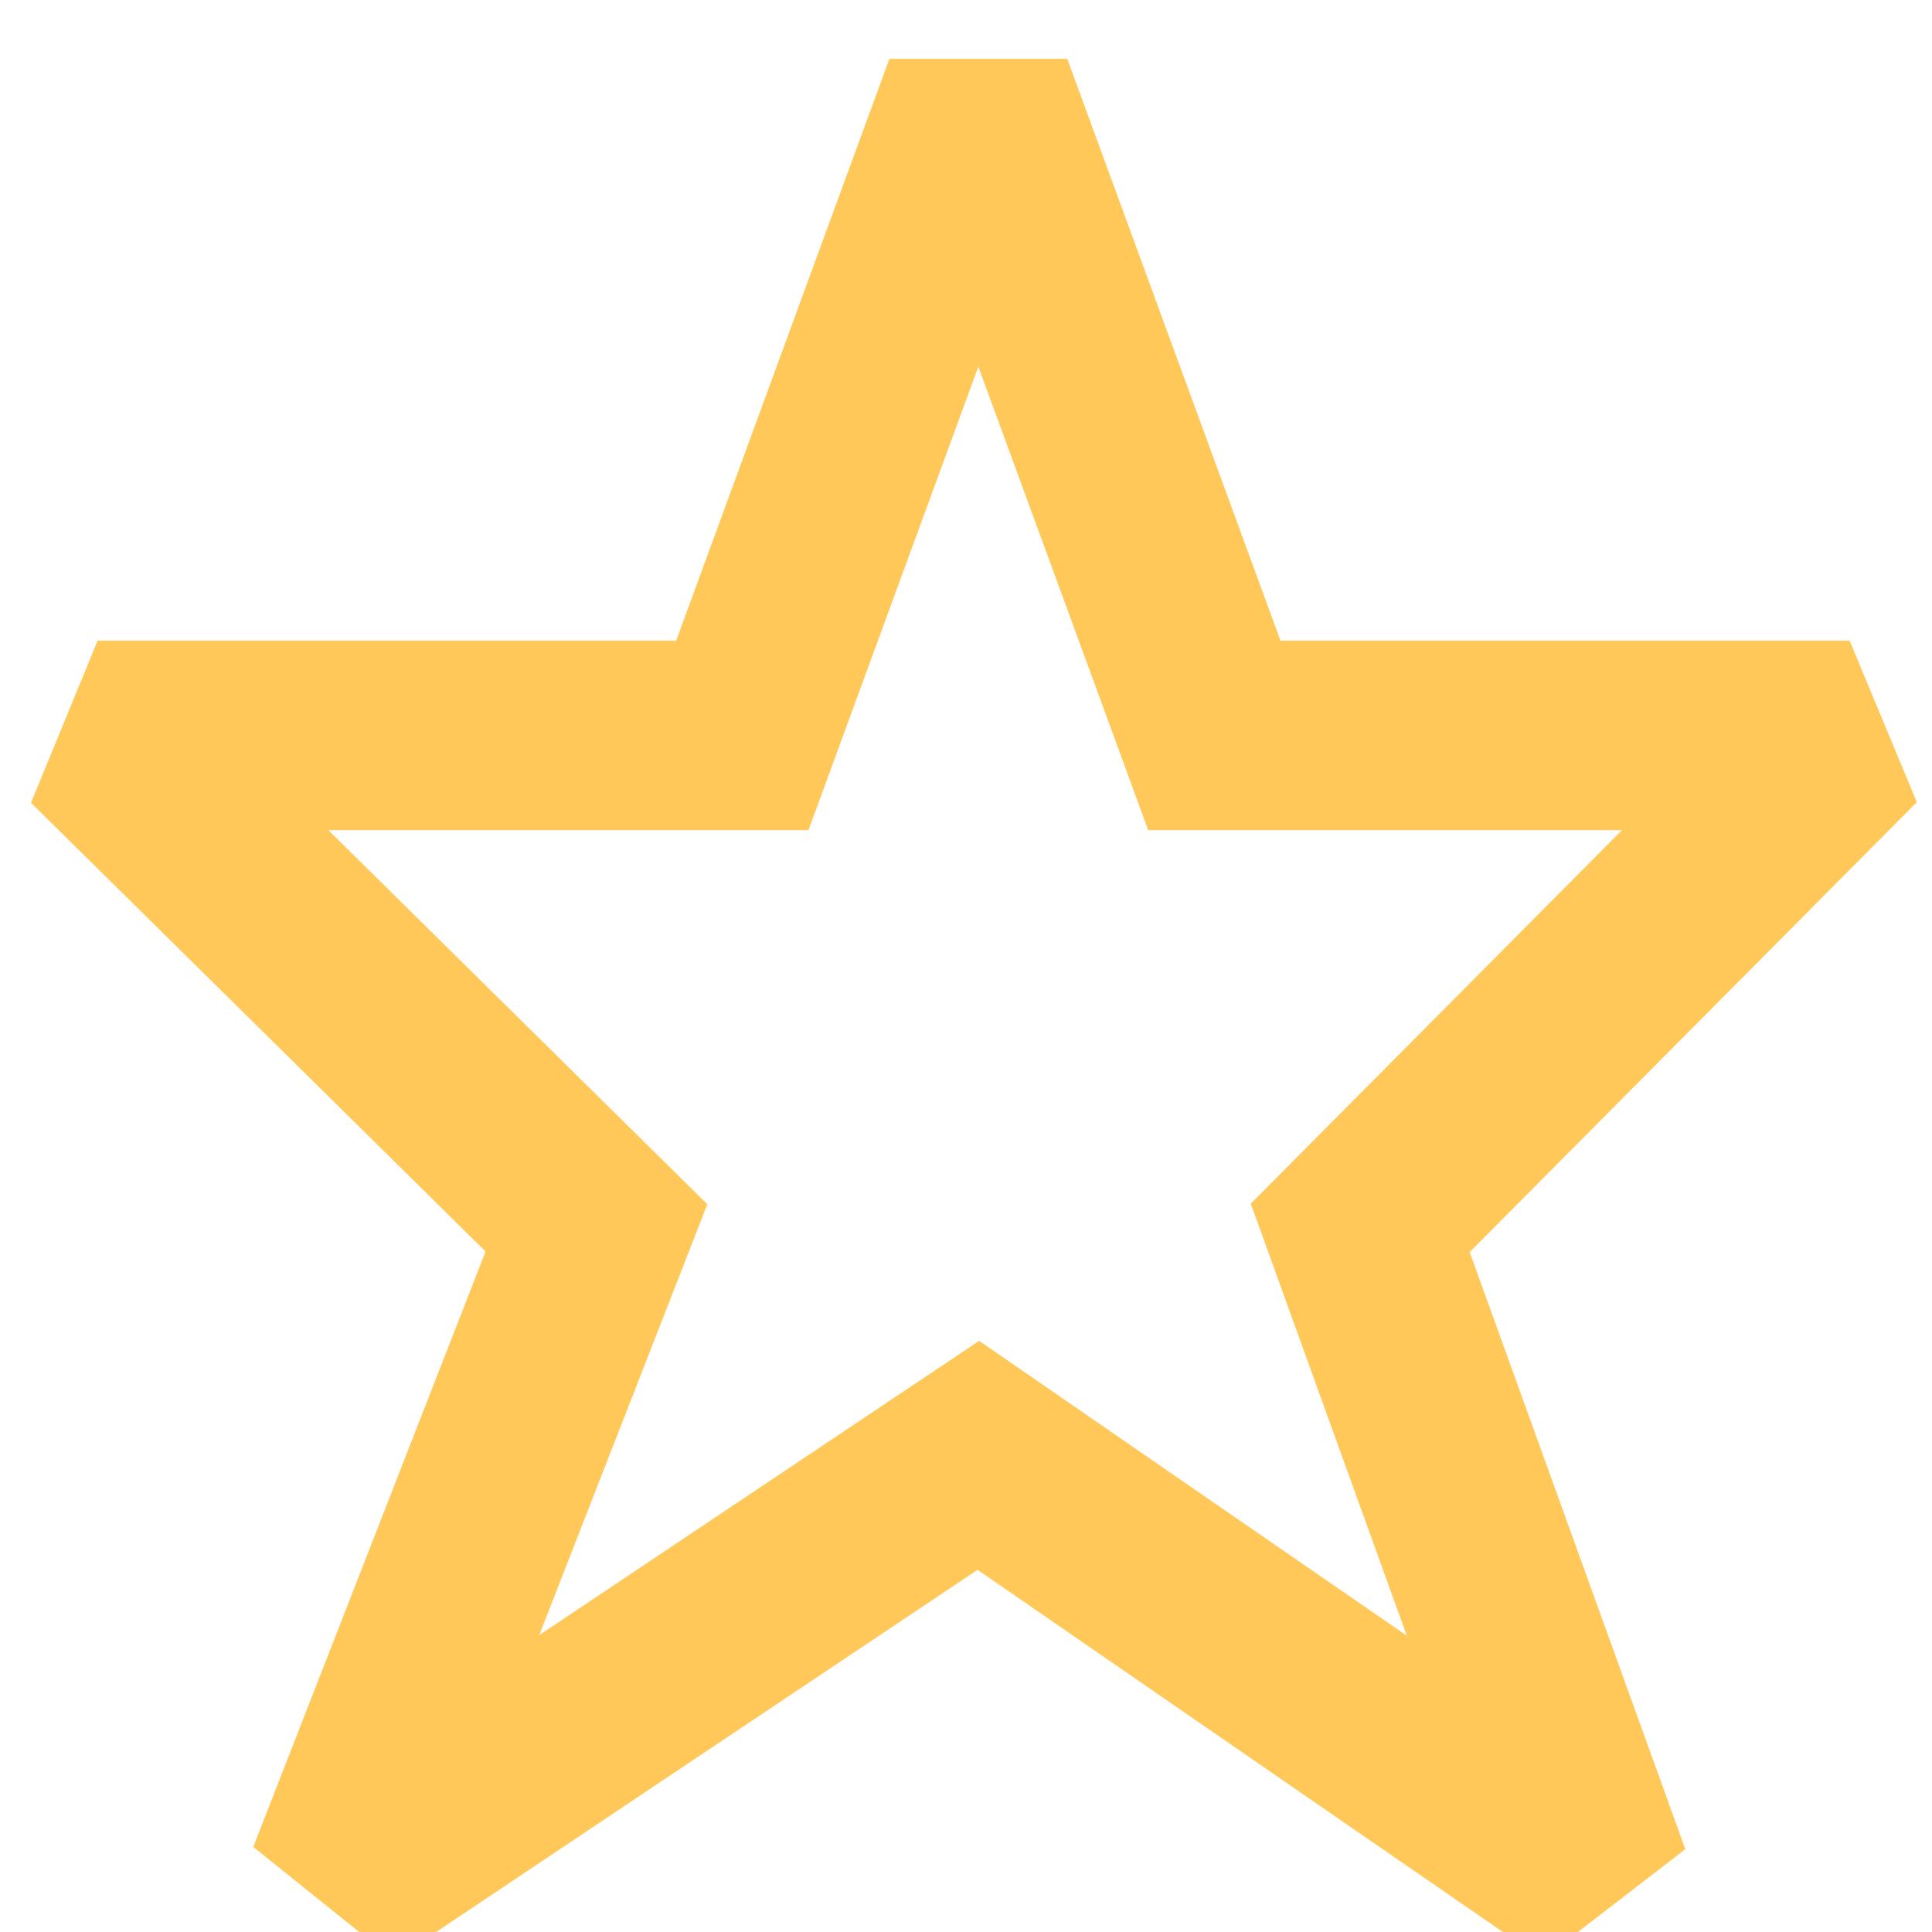 <svg width="51" height="51" viewBox="0 0 51 51" fill="none" xmlns="http://www.w3.org/2000/svg">
<g clip-path="url(#clip0_18_314085)">
<path d="M25.826 2.413L28.173 1.553H23.478L25.826 2.413ZM32.056 19.413L29.709 20.273L30.309 21.913H32.056V19.413ZM48.826 19.413L50.599 21.175L48.826 16.913V19.413ZM35.906 32.413L34.133 30.651L33.017 31.773L33.555 33.262L35.906 32.413ZM42.137 49.663L40.718 51.721L44.488 48.814L42.137 49.663ZM25.826 38.417L27.245 36.359L25.847 35.395L24.436 36.339L25.826 38.417ZM9.015 49.663L6.686 48.754L10.405 51.741L9.015 49.663ZM15.745 32.413L18.074 33.322L18.672 31.789L17.501 30.634L15.745 32.413ZM2.576 19.413V16.913L0.819 21.192L2.576 19.413ZM19.595 19.413V21.913H21.342L21.943 20.273L19.595 19.413ZM23.478 3.273L29.709 20.273L34.403 18.553L28.173 1.553L23.478 3.273ZM32.056 21.913H48.826V16.913H32.056V21.913ZM47.052 17.651L34.133 30.651L37.68 34.175L50.599 21.175L47.052 17.651ZM33.555 33.262L39.785 50.512L44.488 48.814L38.258 31.564L33.555 33.262ZM43.556 47.605L27.245 36.359L24.407 40.475L40.718 51.721L43.556 47.605ZM24.436 36.339L7.624 47.585L10.405 51.741L27.216 40.495L24.436 36.339ZM11.344 50.572L18.074 33.322L13.416 31.504L6.686 48.754L11.344 50.572ZM17.501 30.634L4.332 17.634L0.819 21.192L13.989 34.192L17.501 30.634ZM2.576 21.913H19.595V16.913H2.576V21.913ZM21.943 20.273L28.173 3.273L23.478 1.553L17.248 18.553L21.943 20.273Z" fill="#FFC859"/>
</g>
<defs>
<clipPath id="clip0_18_314085">
<rect width="51" height="51" fill="white" transform="translate(0.576 0.913)"/>
</clipPath>
</defs>
</svg>
